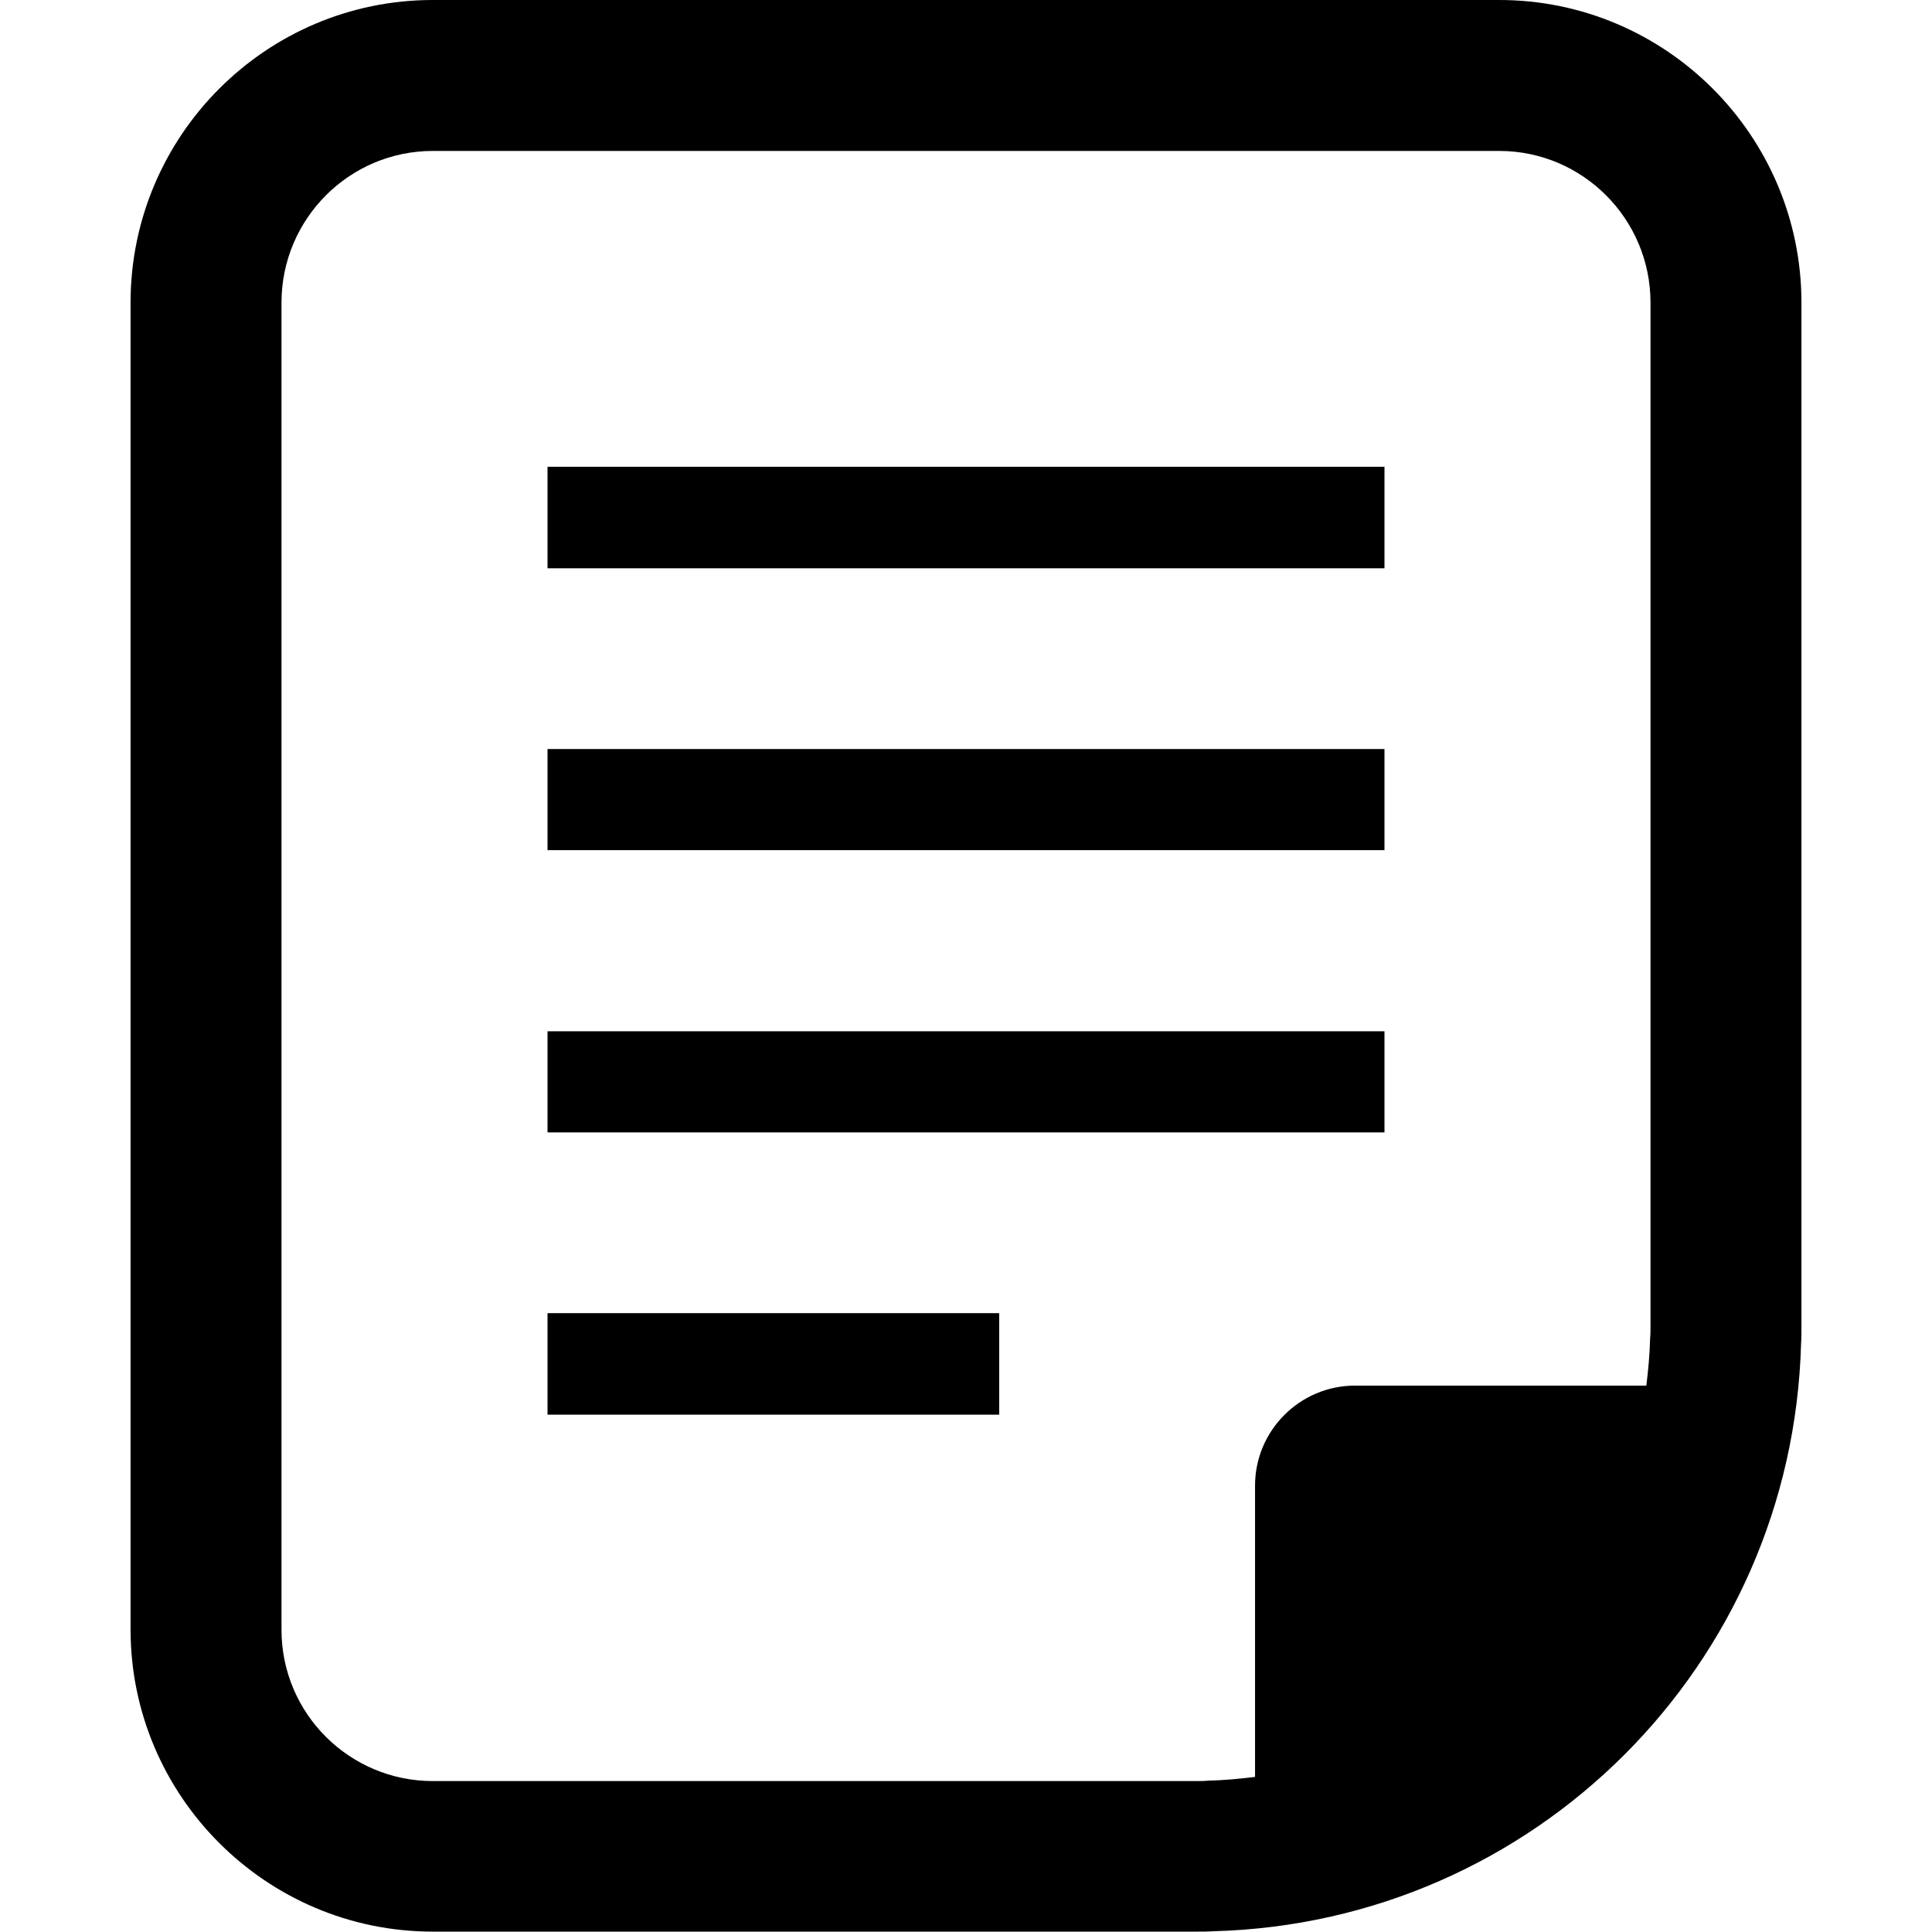 <?xml version="1.0" encoding="utf-8"?>
<!-- Generator: Adobe Illustrator 28.1.0, SVG Export Plug-In . SVG Version: 6.00 Build 0)  -->
<svg version="1.1" id="_x31_0" xmlns="http://www.w3.org/2000/svg" xmlns:xlink="http://www.w3.org/1999/xlink" x="0px" y="0px"
	 viewBox="0 0 512 512" style="enable-background:new 0 0 512 512;" xml:space="preserve">
<g>
	<path d="M397.3,0H114.7C70.5,0,34.6,36,34.6,80.2v351.6c0,44.2,36,80.1,80.1,80.1h202.4c1.5,0,3.1,0,4.5-0.1
		c85.1-2.3,153.4-70.6,155.7-155.7c0.1-1.5,0.1-3,0.1-4.5V80.2C477.4,36,441.5,0,397.3,0z M332.6,393.7v77.2
		c-4.1,0.5-8.3,0.9-12.5,1c-1,0.1-2,0.1-3,0.1H114.7c-22.1,0-40.1-17.9-40.1-40.1V80.2c0-22.2,18-40.2,40.1-40.2h282.6
		c22.1,0,40.1,18,40.1,40.2v271.5c0,1,0,2-0.1,3c-0.1,4.2-0.5,8.4-1,12.5h-77.2C344.5,367.2,332.6,379.1,332.6,393.7z"/>
	<polygon points="145.1,225.3 366.9,225.3 366.9,198.5 145.1,198.5 145.1,225.1 145.1,225.2 145.1,225.2 	"/>
	<polygon points="366.9,273.3 145.1,273.3 145.1,299.9 145.1,299.9 145.1,299.9 145.1,300.1 366.9,300.1 	"/>
	<polygon points="145.1,150.4 145.1,150.6 366.9,150.6 366.9,123.7 145.1,123.7 145.1,150.3 	"/>
	<polygon points="145.1,348 145.1,374.6 145.1,374.7 145.1,374.7 145.1,374.9 264.8,374.9 264.8,348 	"/>
</g>
</svg>
